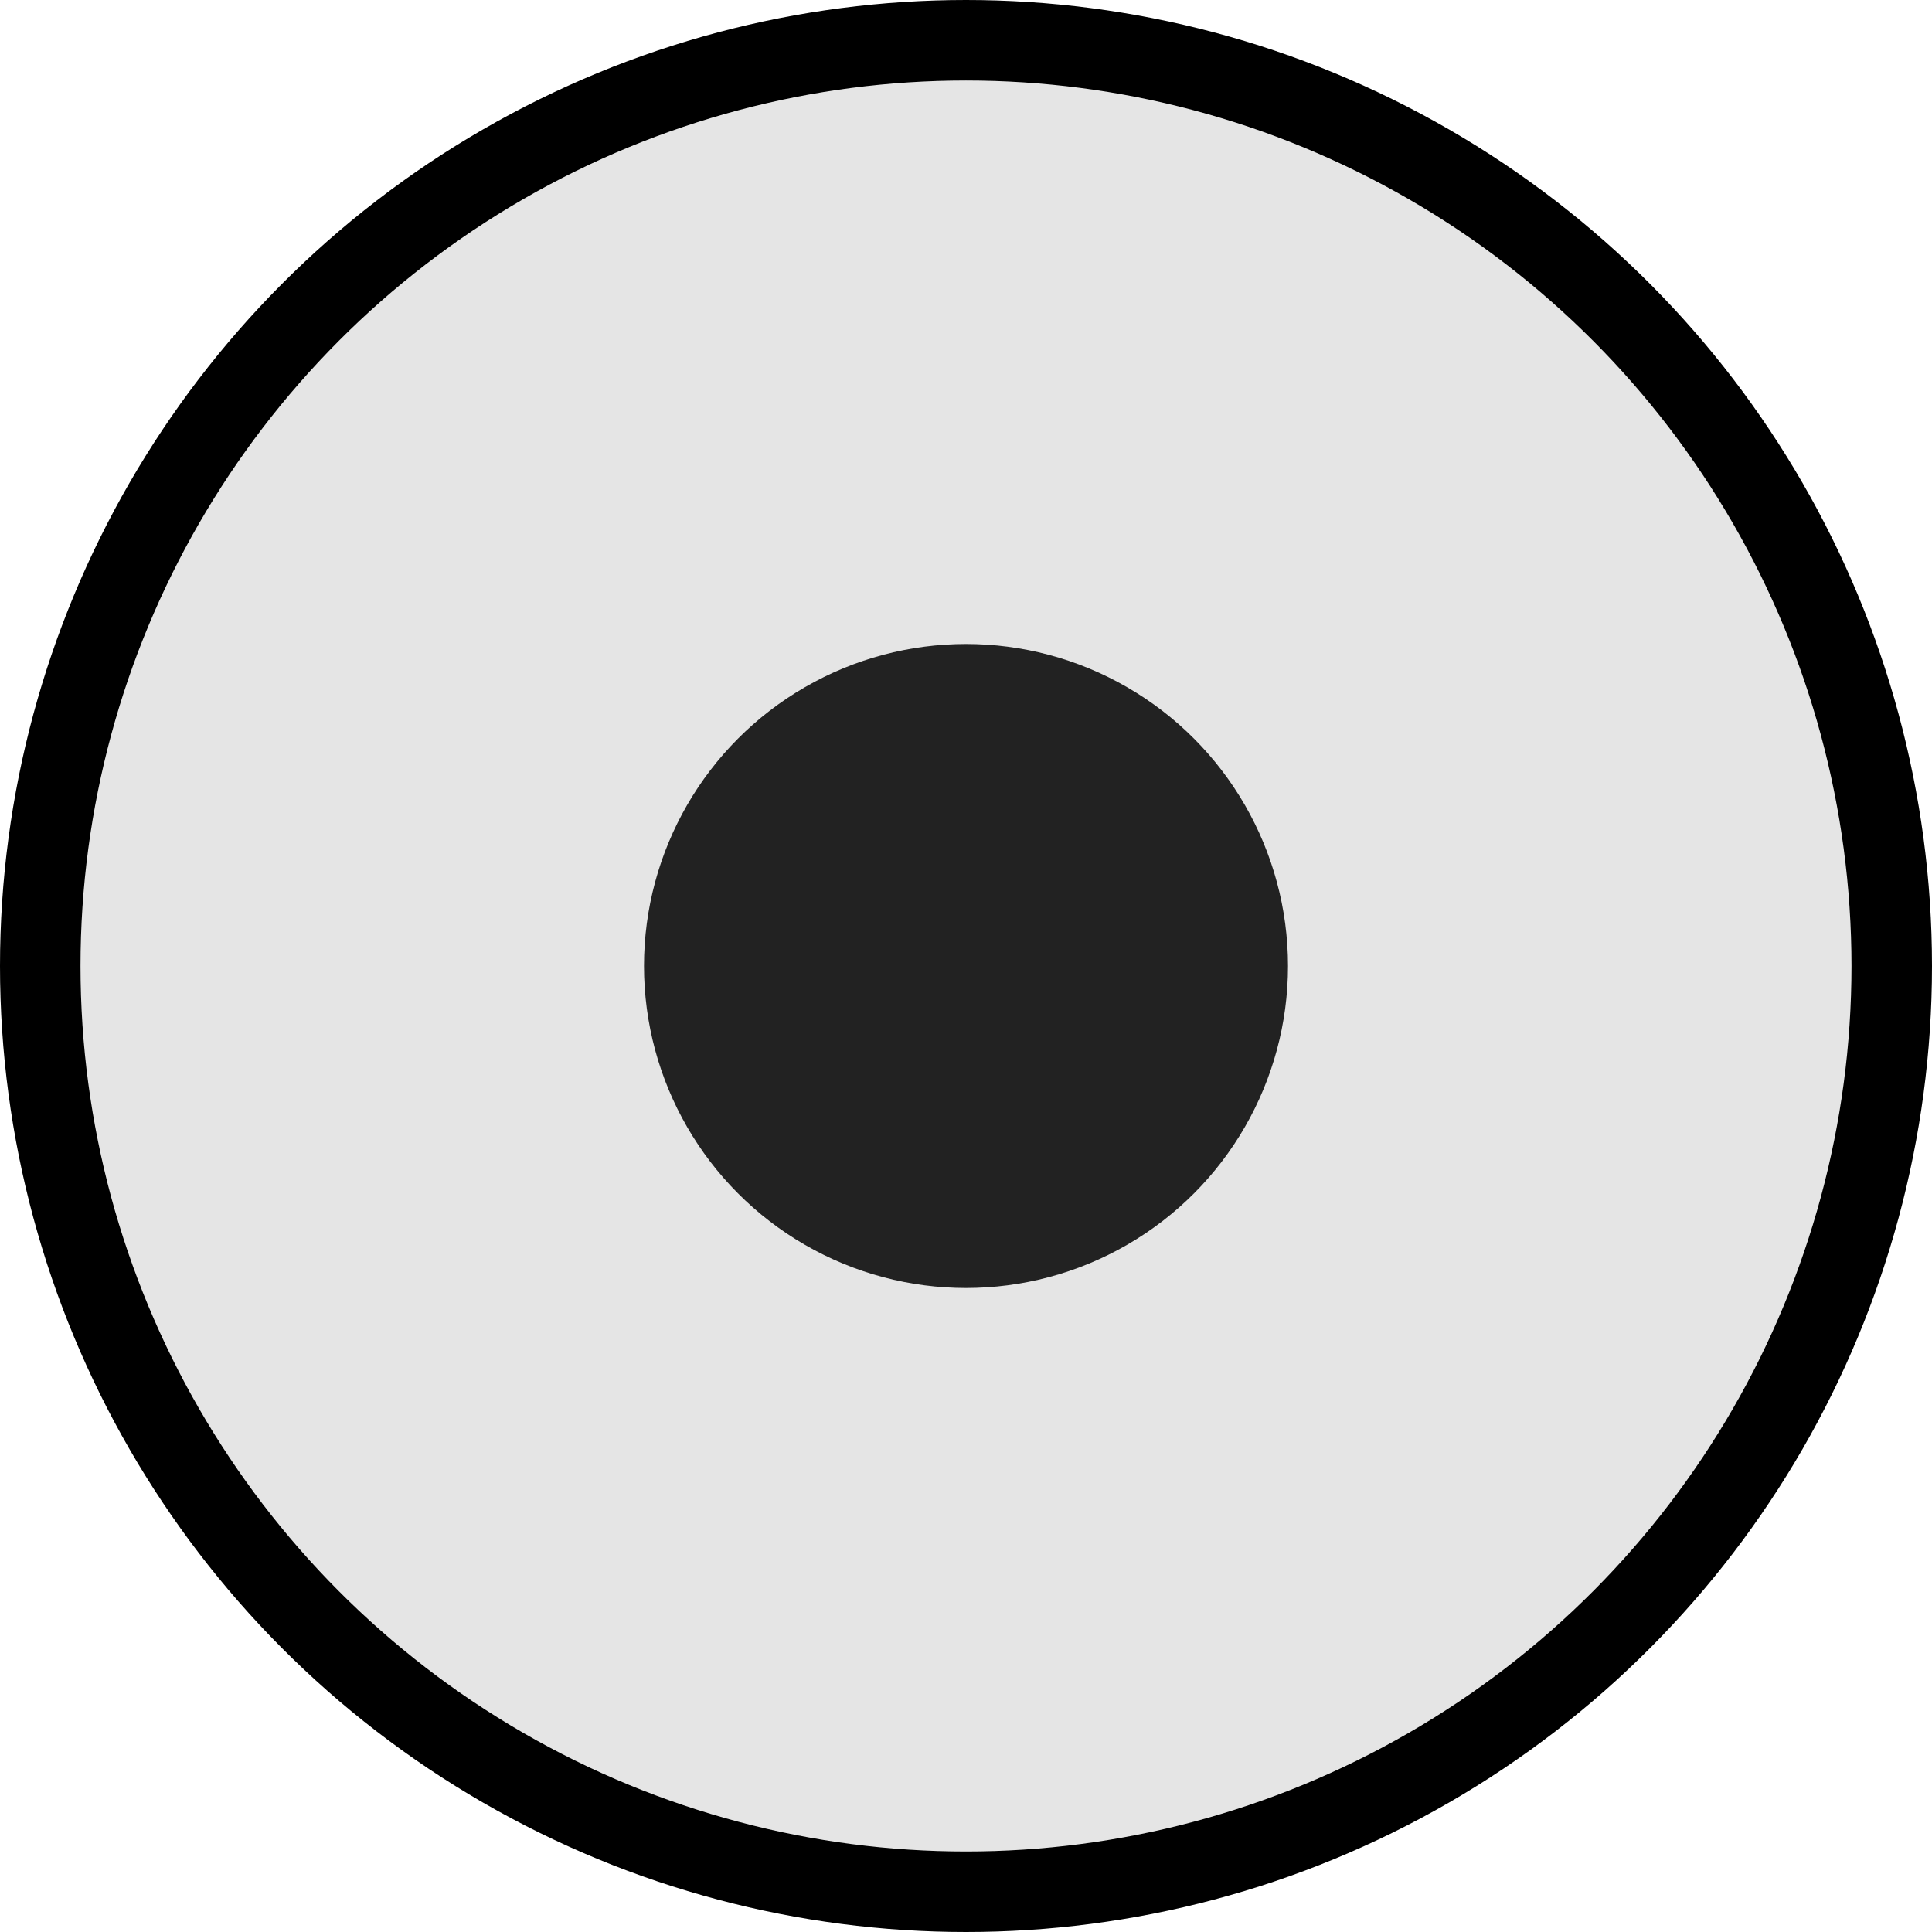 <svg width="12" height="12" viewBox="0 0 12 12" fill="none" xmlns="http://www.w3.org/2000/svg">
<circle cx="6" cy="6" r="5.75" fill="#E5E5E5" stroke="black" stroke-width="0.5"/>
<circle cx="6" cy="6" r="2" fill="#222222"/>
</svg>
